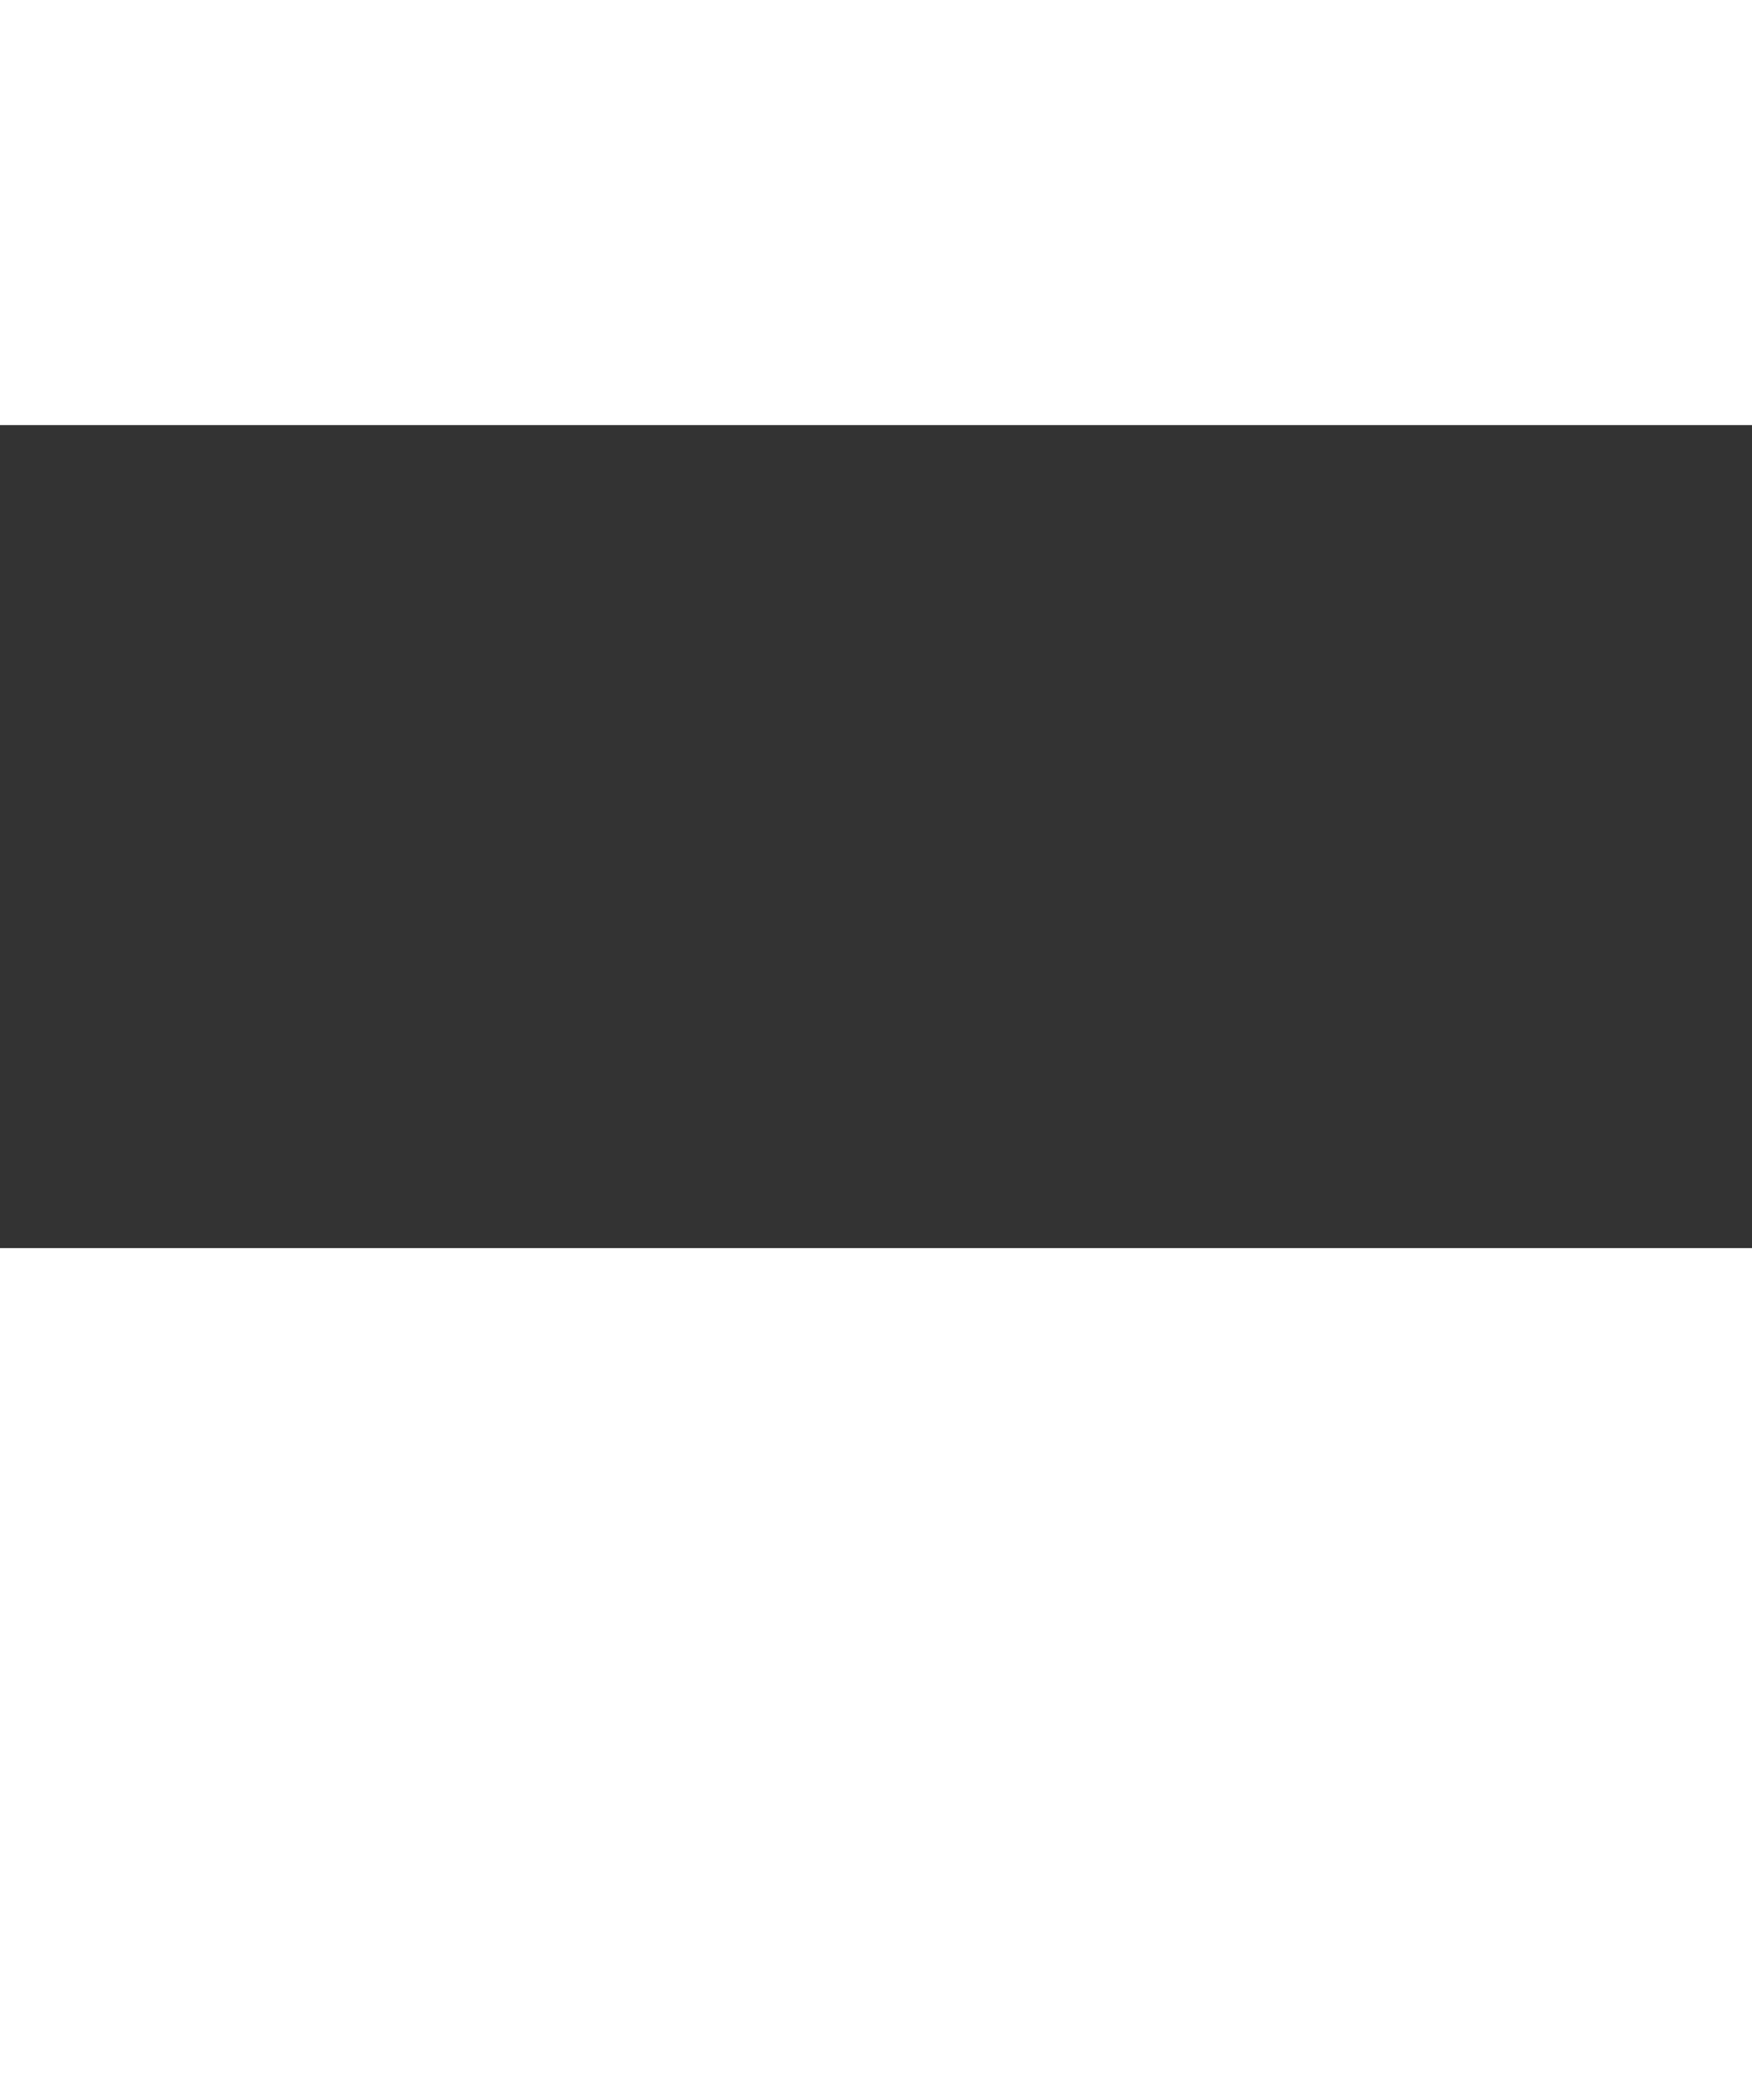 <svg xmlns="http://www.w3.org/2000/svg" preserveAspectRatio="none" viewBox="0 0 10 11.98"><rect x="0" y="0" width="10" height="11.98" fill="#333333" stroke="none"/><path fill="#fff" stroke="#fff" stroke-miterlimit="10" stroke-width="4.86" d="M10 9.55H0"/><path fill="#fff" stroke="#fff" stroke-miterlimit="10" stroke-width="2.43" d="M10 1.21H0"/></svg>